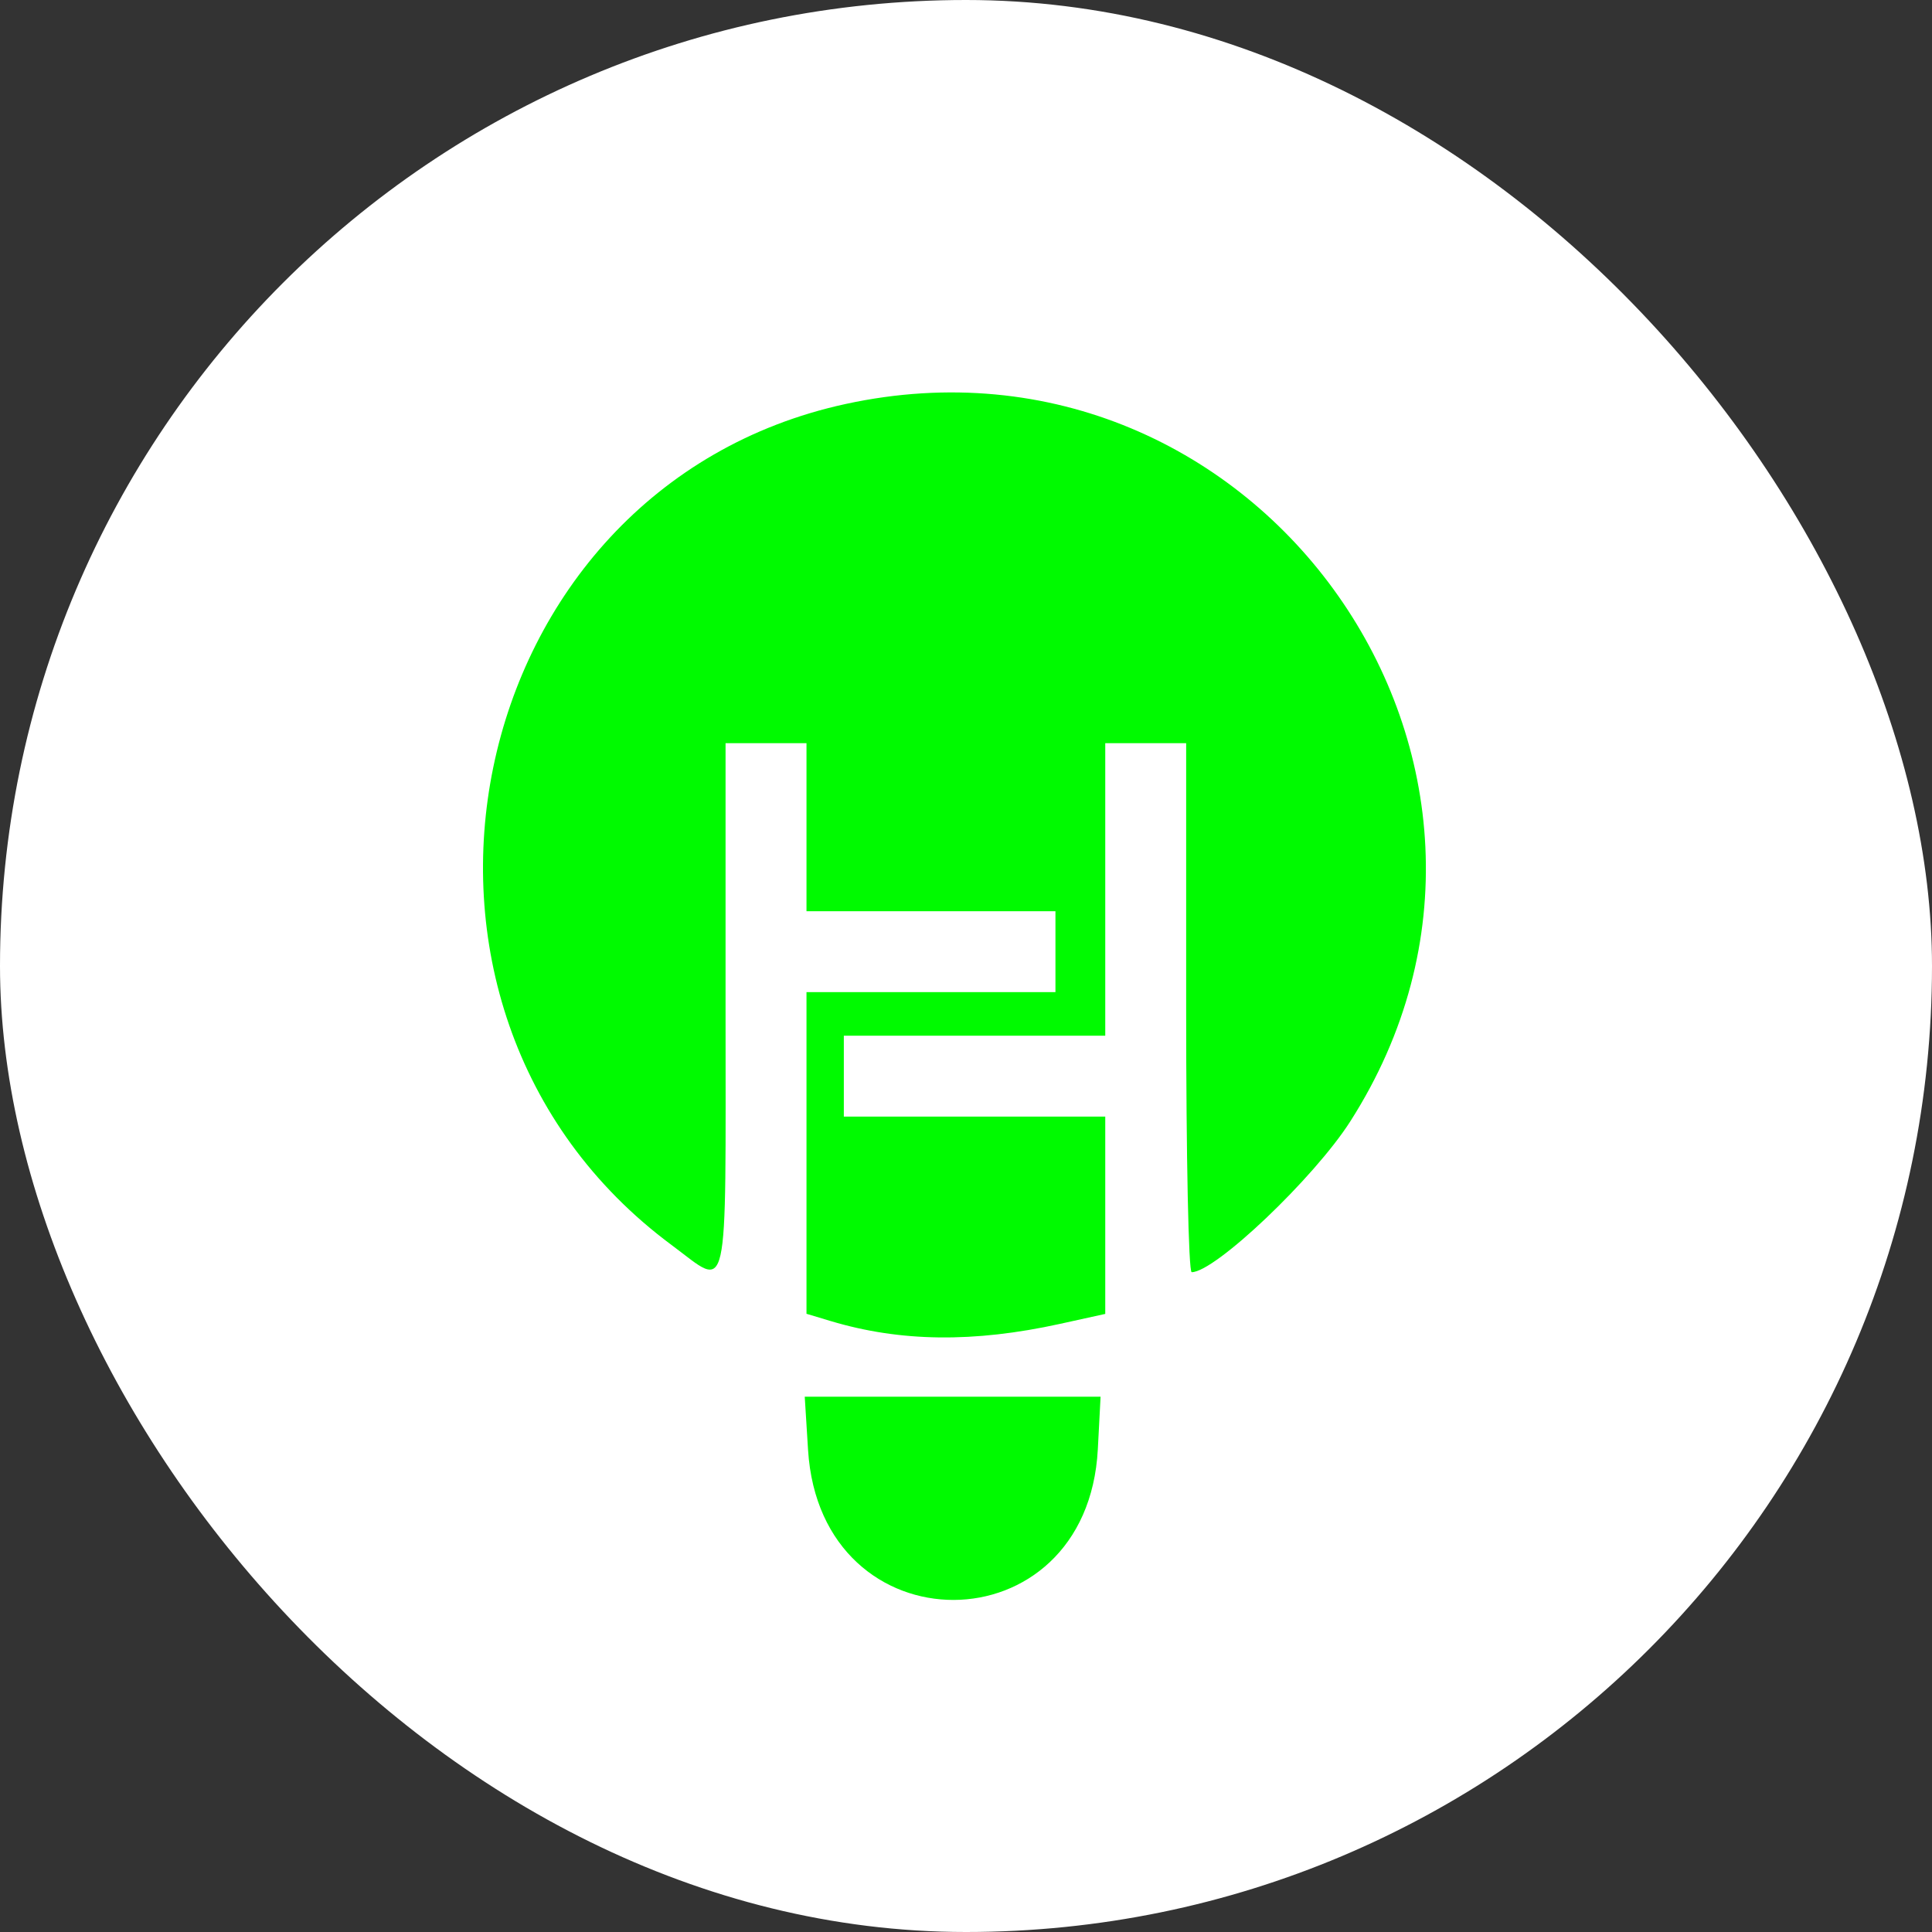 <svg width="64" height="64" viewBox="0 0 64 64" fill="none" xmlns="http://www.w3.org/2000/svg">
<rect x="0" y="0" width="64" height="64" fill="#333333" stroke="none"/>
<rect width="64" height="64" rx="32" fill="white"/>
<path fill-rule="evenodd" clip-rule="evenodd" d="M28.01 13.383C15.19 16.169 11.634 33.381 22.254 41.248C24.181 42.676 24.035 43.317 24.035 33.381V24.618H25.376H26.716V27.401V30.185H30.84H34.963V31.525V32.865H30.84H26.716V38.193V43.521L27.522 43.763C29.828 44.454 32.26 44.483 35.118 43.854L36.613 43.525V40.257V36.989H32.283H27.953V35.649V34.309H32.283H36.613V29.463V24.618H37.953H39.293V33.381C39.293 38.363 39.372 42.143 39.476 42.143C40.249 42.143 43.529 39.026 44.727 37.152C52.253 25.387 41.716 10.405 28.01 13.383ZM26.768 48.032C27.182 54.672 36.018 54.648 36.367 48.007L36.458 46.267H31.558H26.658L26.768 48.032Z" fill="#00FA00"/>
</svg>
